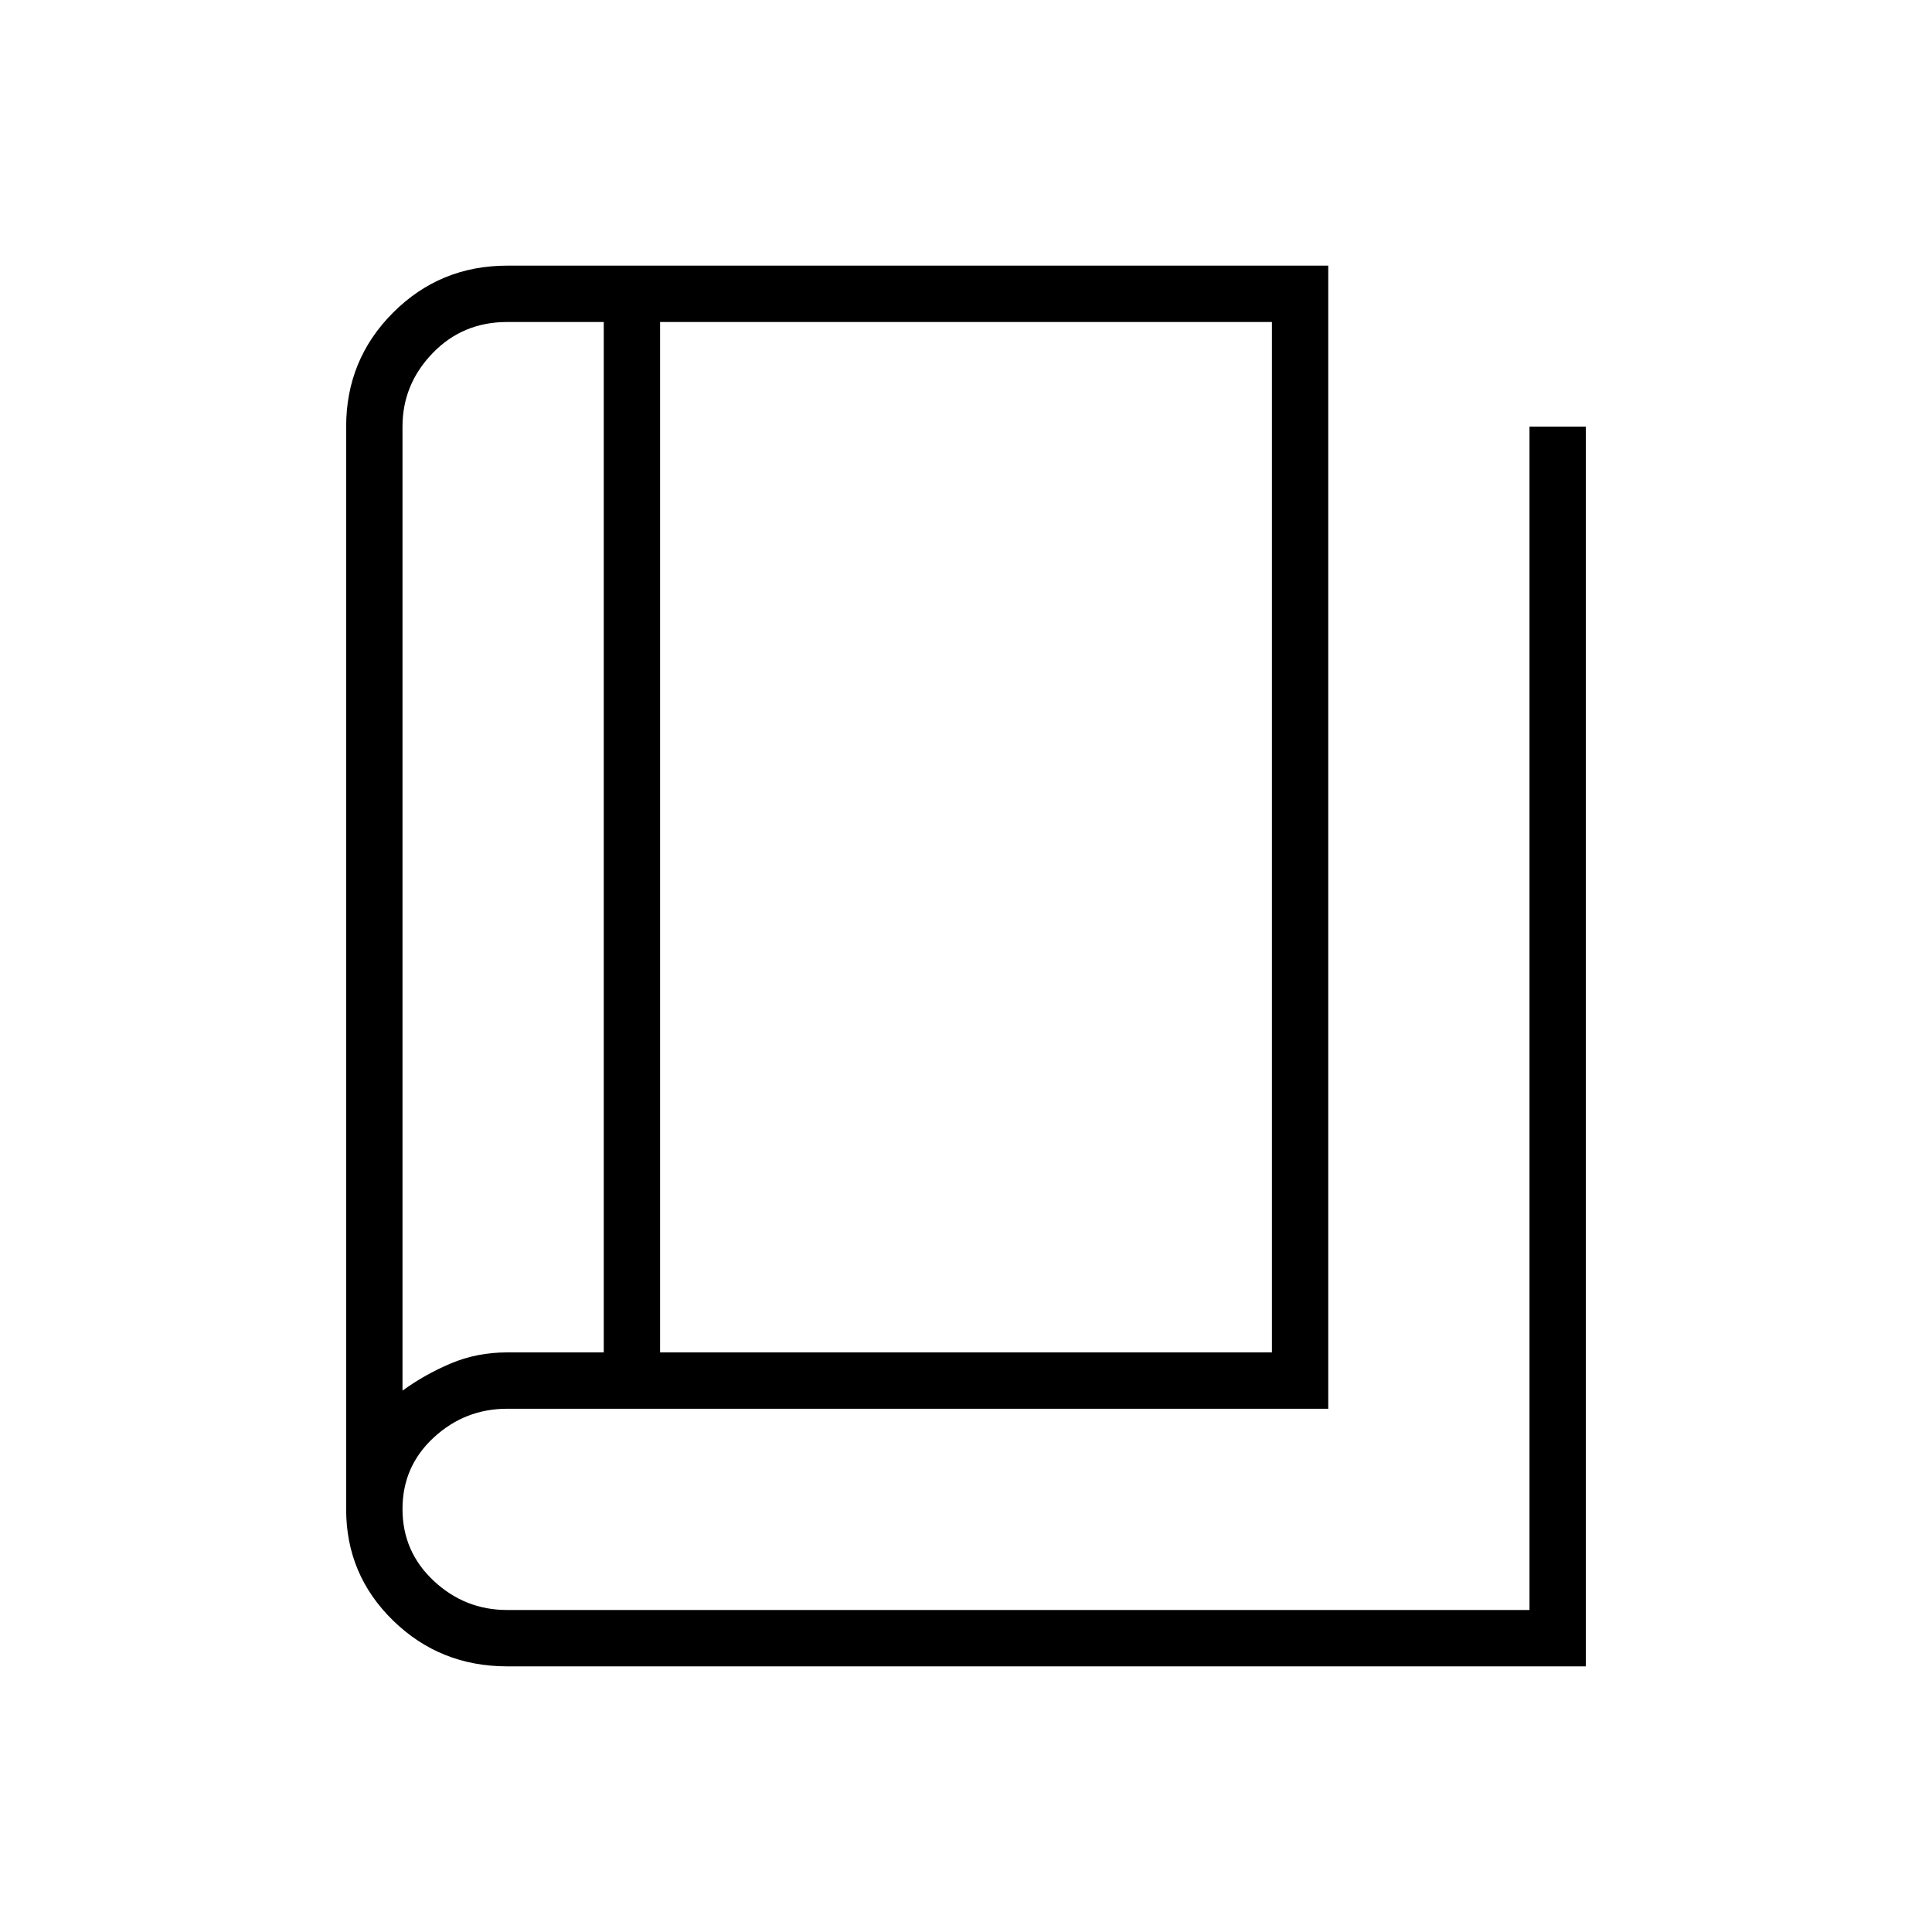 <svg xmlns="http://www.w3.org/2000/svg" height="24px" viewBox="0 -960 960 960" width="24px" fill="#000000"><path d="M252-132q-33.33 0-56.67-22.75Q172-177.5 172-210v-538q0-33.33 23.33-56.67Q218.67-828 252-828h408v568H252q-21 0-36.5 14.32-15.5 14.33-15.5 35.5 0 21.18 15.5 35.68T252-160h508v-588h28v616H252Zm76-156h304v-512H328v512Zm-28 0v-512h-48q-22.1 0-37.05 15.5Q200-769 200-748v479q11-8 23.98-13.5Q236.97-288 252-288h48ZM200-800v531-531Z"/></svg>
